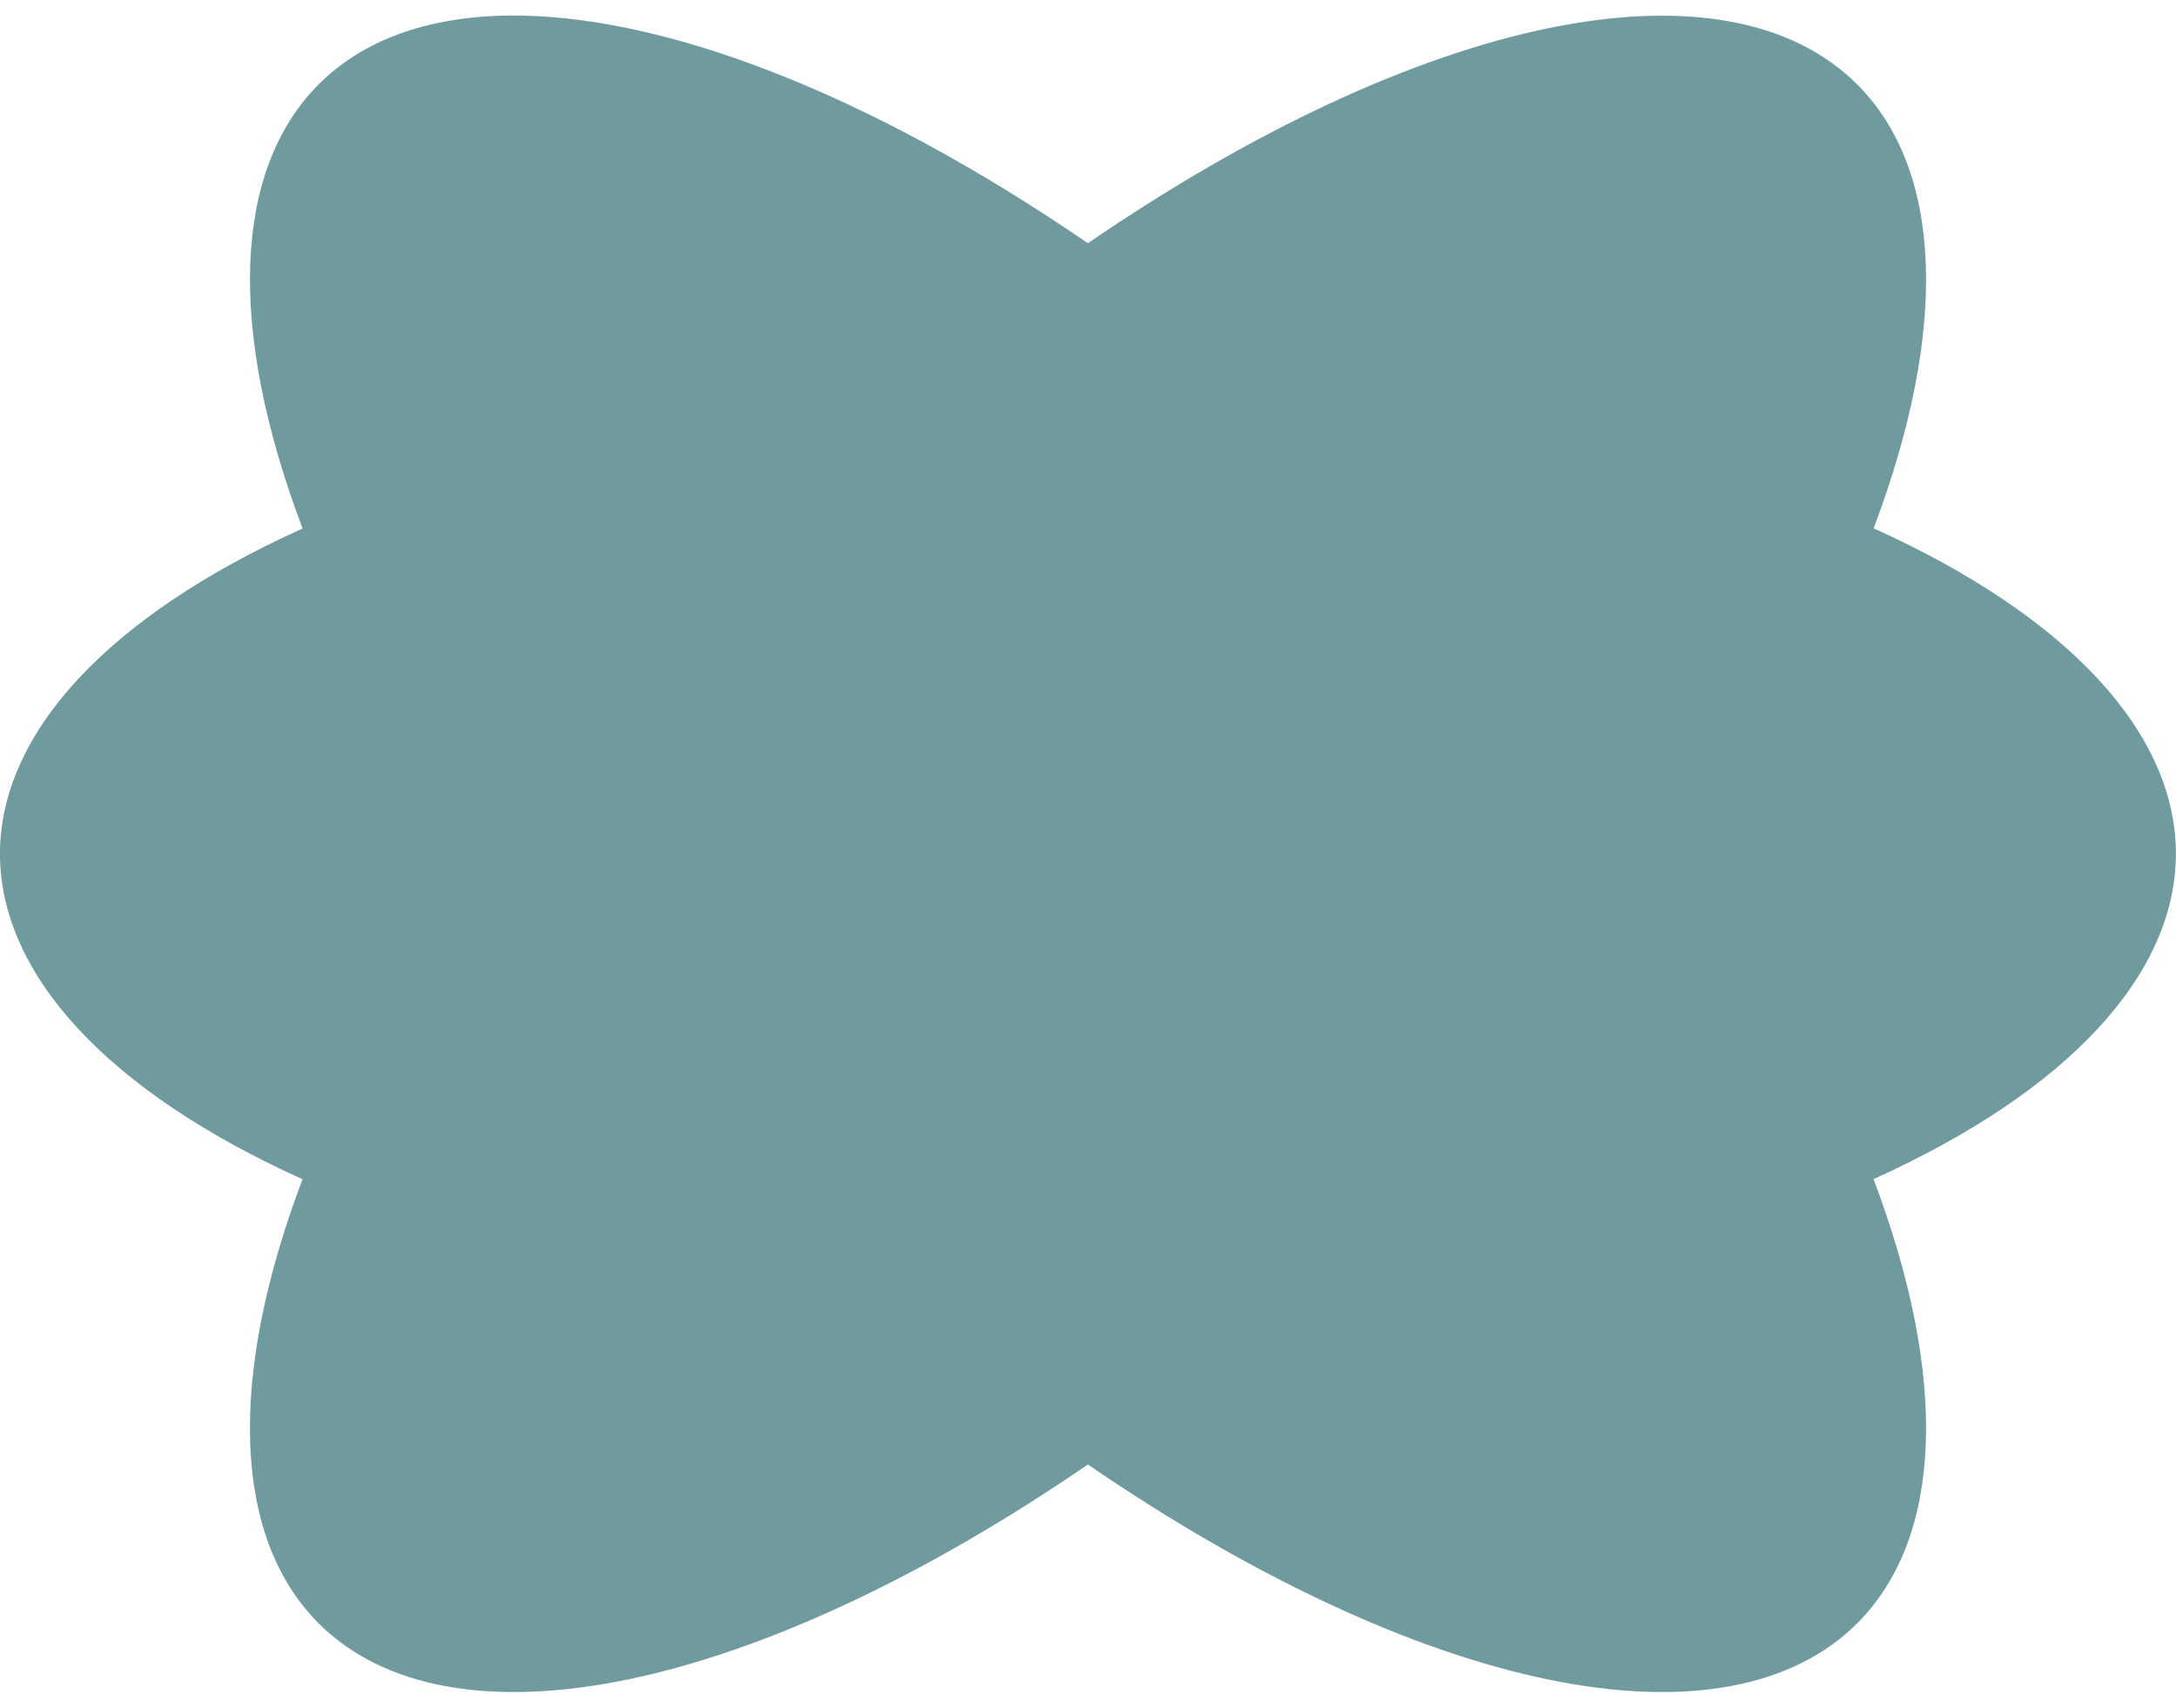 <?xml version="1.0" encoding="UTF-8" standalone="no"?><svg xmlns="http://www.w3.org/2000/svg" xmlns:xlink="http://www.w3.org/1999/xlink" fill="#000000" height="1196" preserveAspectRatio="xMidYMid meet" version="1" viewBox="0.2 -10.7 1524.2 1196.0" width="1524.2" zoomAndPan="magnify"><g id="change1_1"><path d="M 353.586 0.238 C 298.215 1.441 253.961 17.809 223.355 48.43 C 163.414 108.59 159.395 219.996 212.141 359.434 C 76.238 420.742 0.301 502.371 0.168 587.305 C 0.289 672.23 76.211 753.859 212.098 815.172 C 159.355 954.621 163.387 1066.031 223.355 1126.176 C 268.867 1171.605 344.133 1185.281 439.883 1165.52 C 535.633 1145.758 647.684 1093.422 762.23 1014.961 C 876.777 1093.422 988.828 1145.758 1084.578 1165.52 C 1180.32 1185.281 1255.59 1171.605 1301.102 1126.176 C 1361.199 1066.078 1365.289 954.625 1312.531 815.086 C 1448.32 753.789 1524.191 672.195 1524.328 587.305 C 1524.34 502.344 1448.488 420.664 1312.609 359.309 C 1365.289 219.867 1361.172 108.5 1301.102 48.43 C 1255.59 3 1180.32 -10.68 1084.578 9.09 C 988.828 28.852 876.777 81.18 762.23 159.641 C 609.711 55.141 463.156 -2.02 353.586 0.238 Z M 353.586 0.238" fill="#709b9e"/></g></svg>
